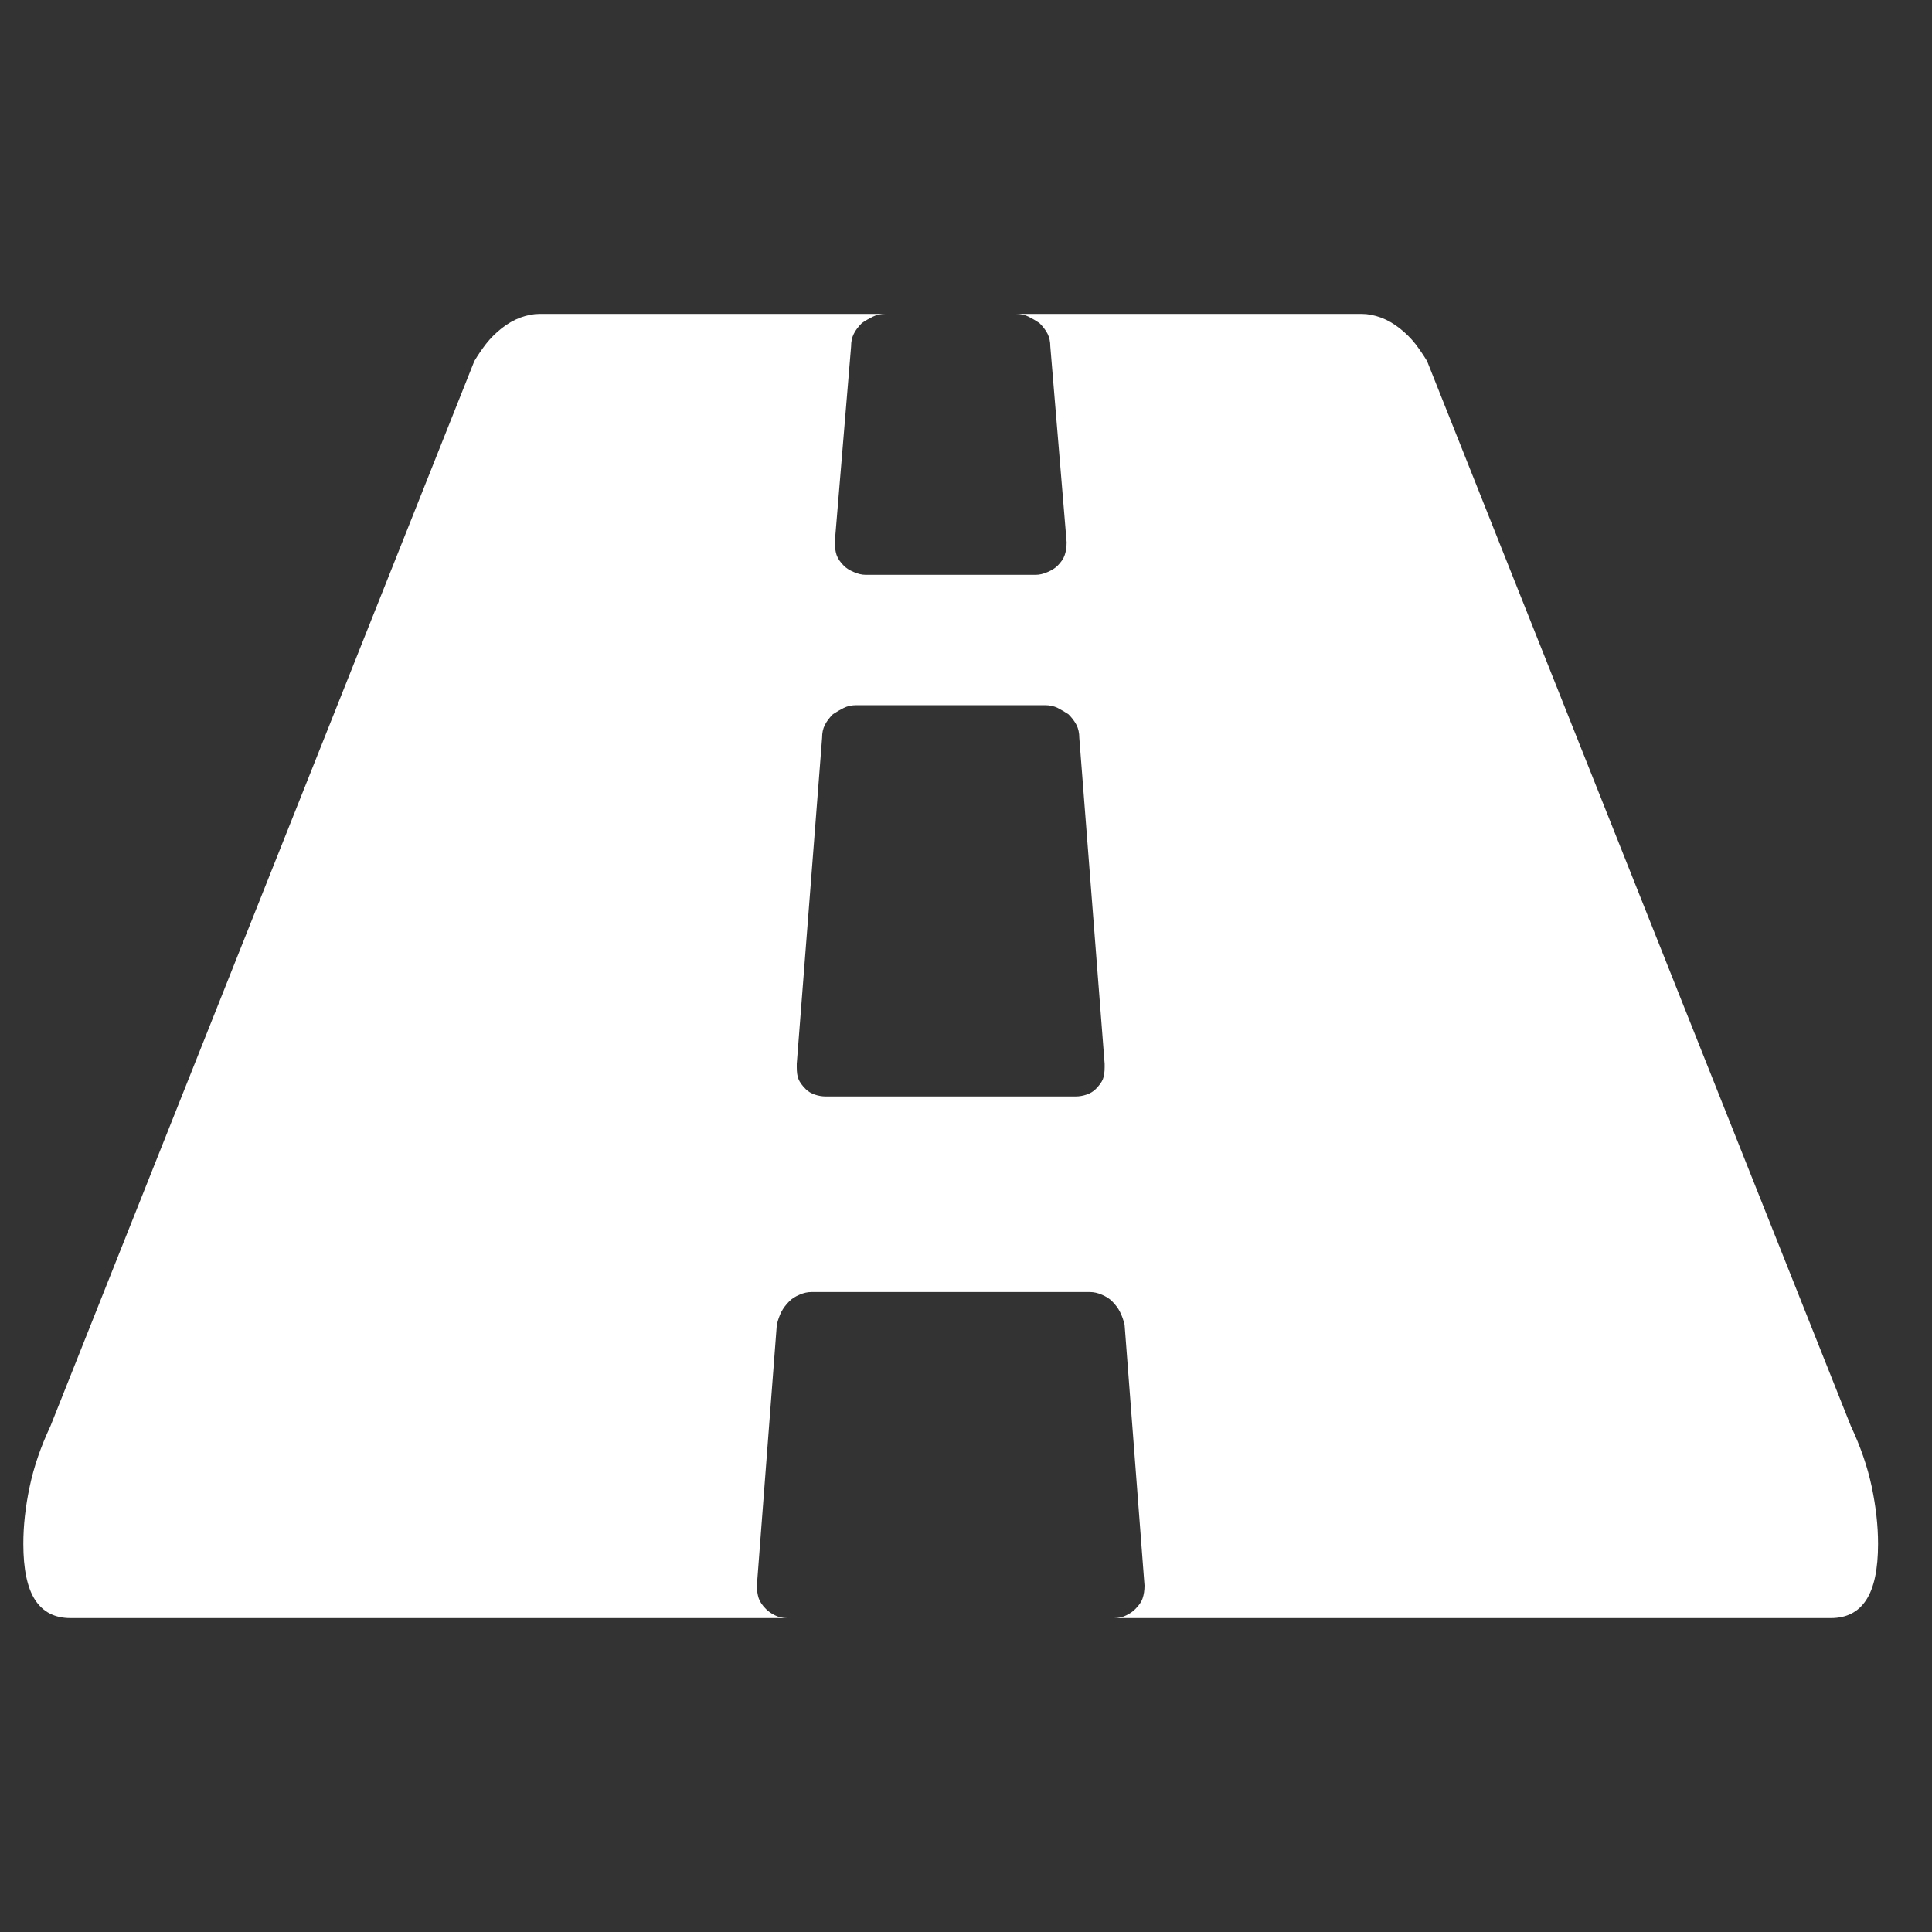<svg width="25" height="25" viewBox="0 0 25 25" fill="none" xmlns="http://www.w3.org/2000/svg">
<rect x="0" y="0" width="25" height="25" fill="#333333" stroke="none"/>
<g clip-path="url(#clip0_66_1863)">
<path d="M23.95 18.453L18.466 4.672C18.419 4.594 18.368 4.52 18.314 4.449C18.259 4.379 18.192 4.312 18.114 4.25C18.036 4.188 17.954 4.141 17.868 4.109C17.782 4.078 17.7 4.062 17.622 4.062H13.146C13.208 4.062 13.263 4.074 13.31 4.098C13.356 4.121 13.403 4.148 13.45 4.18C13.497 4.227 13.532 4.273 13.556 4.32C13.579 4.367 13.591 4.422 13.591 4.484L13.802 7.016C13.802 7.078 13.794 7.133 13.778 7.18C13.763 7.227 13.731 7.273 13.685 7.32C13.653 7.352 13.61 7.379 13.556 7.402C13.501 7.426 13.45 7.438 13.403 7.438H11.2C11.153 7.438 11.102 7.426 11.048 7.402C10.993 7.379 10.95 7.352 10.919 7.32C10.872 7.273 10.841 7.227 10.825 7.18C10.81 7.133 10.802 7.078 10.802 7.016L11.013 4.484C11.013 4.422 11.024 4.367 11.048 4.32C11.071 4.273 11.106 4.227 11.153 4.18C11.2 4.148 11.247 4.121 11.294 4.098C11.341 4.074 11.396 4.062 11.458 4.062H6.981C6.903 4.062 6.821 4.078 6.735 4.109C6.649 4.141 6.567 4.188 6.489 4.25C6.411 4.312 6.345 4.379 6.29 4.449C6.235 4.52 6.185 4.594 6.138 4.672L0.653 18.453C0.528 18.719 0.438 18.98 0.384 19.238C0.329 19.496 0.302 19.742 0.302 19.977C0.302 20.305 0.353 20.547 0.454 20.703C0.556 20.859 0.708 20.938 0.911 20.938H10.192C10.13 20.938 10.075 20.926 10.028 20.902C9.981 20.879 9.942 20.852 9.911 20.82C9.864 20.773 9.833 20.727 9.817 20.68C9.802 20.633 9.794 20.578 9.794 20.516L10.052 17.141C10.067 17.078 10.087 17.023 10.11 16.977C10.134 16.93 10.169 16.883 10.216 16.836C10.247 16.805 10.29 16.777 10.345 16.754C10.399 16.73 10.45 16.719 10.497 16.719H14.106C14.153 16.719 14.204 16.73 14.259 16.754C14.313 16.777 14.356 16.805 14.388 16.836C14.435 16.883 14.47 16.93 14.493 16.977C14.517 17.023 14.536 17.078 14.552 17.141L14.81 20.516C14.81 20.578 14.802 20.633 14.786 20.68C14.771 20.727 14.739 20.773 14.692 20.82C14.661 20.852 14.622 20.879 14.575 20.902C14.528 20.926 14.474 20.938 14.411 20.938H23.692C23.895 20.938 24.048 20.859 24.149 20.703C24.251 20.547 24.302 20.305 24.302 19.977C24.302 19.742 24.274 19.496 24.22 19.238C24.165 18.98 24.075 18.719 23.95 18.453ZM14.294 13.812C14.294 13.875 14.286 13.926 14.271 13.965C14.255 14.004 14.224 14.047 14.177 14.094C14.146 14.125 14.106 14.148 14.06 14.164C14.013 14.18 13.966 14.188 13.919 14.188H10.685C10.638 14.188 10.591 14.18 10.544 14.164C10.497 14.148 10.458 14.125 10.427 14.094C10.38 14.047 10.349 14.004 10.333 13.965C10.317 13.926 10.31 13.875 10.31 13.812V13.766L10.638 9.547C10.638 9.484 10.649 9.43 10.673 9.383C10.696 9.336 10.731 9.289 10.778 9.242C10.825 9.211 10.872 9.184 10.919 9.16C10.966 9.137 11.021 9.125 11.083 9.125H13.521C13.583 9.125 13.638 9.137 13.685 9.16C13.731 9.184 13.778 9.211 13.825 9.242C13.872 9.289 13.907 9.336 13.931 9.383C13.954 9.43 13.966 9.484 13.966 9.547L14.294 13.766V13.812Z" fill="white"/>
</g>
<defs>
<clipPath id="clip0_66_1863">
<rect width="24" height="25" fill="white" transform="matrix(1 0 0 -1 0.302 25)"/>
</clipPath>
</defs>
</svg>
